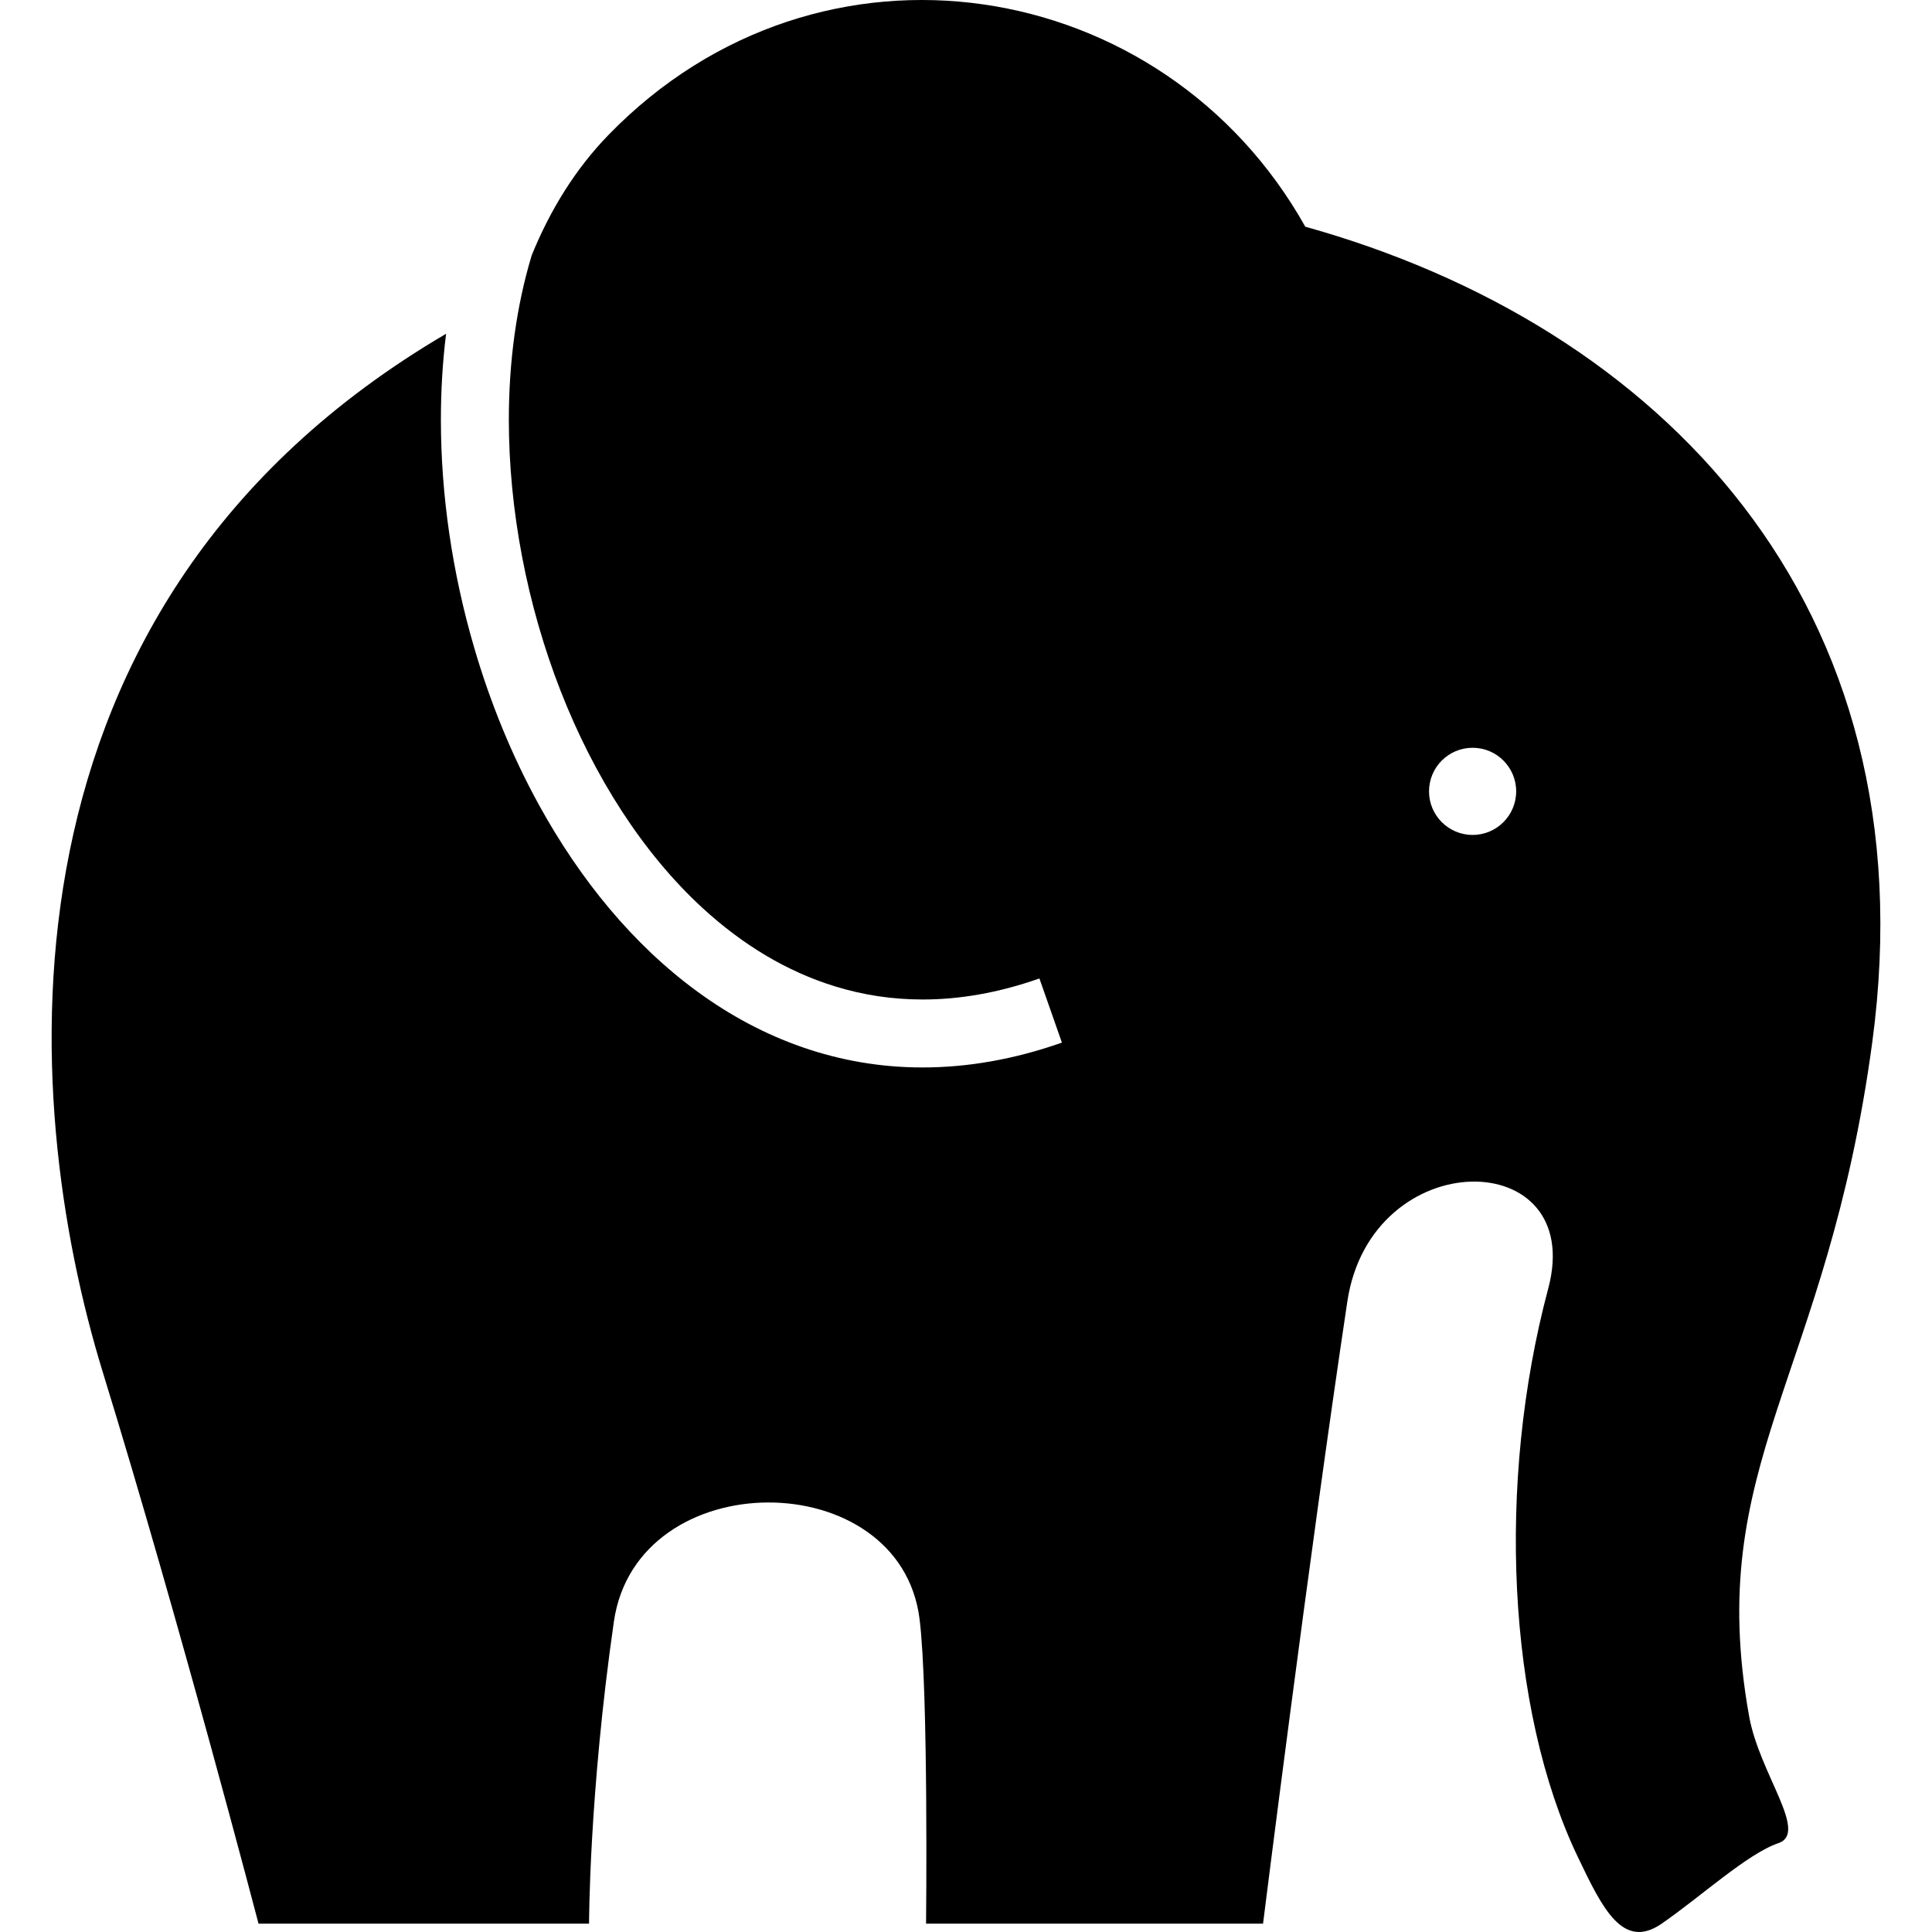 <?xml version="1.0" encoding="utf-8"?>

<!DOCTYPE svg PUBLIC "-//W3C//DTD SVG 1.1//EN" "http://www.w3.org/Graphics/SVG/1.1/DTD/svg11.dtd">

<svg height="800px" width="800px" version="1.1" id="_x32_" xmlns="http://www.w3.org/2000/svg" xmlns:xlink="http://www.w3.org/1999/xlink" 
	 viewBox="0 0 512 512"  xml:space="preserve">
<style type="text/css">
	.st0{fill:#000000;}
</style>
<g>
	<path class="st0" d="M345.913,60.078C308.447-6.798,217.4-22.036,161.256,35.756c-8.71,8.964-15.43,19.816-20.341,31.885
		c-4.053,13.391-6.067,28.216-6.067,43.589c0,23.876,4.801,49.003,13.67,71.74c8.869,22.754,21.798,43.071,37.626,57.625
		c10.565,9.713,22.348,16.886,35.198,20.819c7.34,2.261,15.047,3.463,23.168,3.463c9.689,0,19.984-1.719,30.946-5.573l5.963,16.998
		c-12.706,4.474-25.078,6.584-36.909,6.584c-11.154,0.008-21.822-1.879-31.798-5.342c-10-3.455-19.298-8.478-27.833-14.713
		c-17.077-12.459-31.113-29.688-41.956-49.352c-7.23-13.121-13.042-27.34-17.324-42.069c-5.724-19.633-8.758-40.165-8.758-60.18
		c0-7.698,0.446-15.31,1.378-22.777C-4.071,160.169,4.782,290.736,27.289,363.798c20.317,65.968,41.224,145.988,41.224,145.988
		h87.591c0,0,0-34.354,6.577-80.02c6.051-42.092,75.856-41.925,81.015-0.693c2.38,19.044,1.72,80.713,1.72,80.713h89.303
		c0,0,12.03-96.174,22.34-164.881c6.289-41.949,63.413-41.606,53.238-3.432c-13.749,51.518-10.859,111.42,7.755,150.455
		c6.696,14.044,12.045,24.935,22.339,17.842c10.287-7.102,22.738-18.55,30.874-21.305c8.137-2.747-4.984-18.328-7.73-33.637
		c-12.022-66.988,20.612-89.32,32.634-178.623C511.877,159.5,439.403,86.16,345.913,60.078z M390.258,221.265
		c-6.377,0-11.552-5.167-11.552-11.544c0-6.385,5.175-11.552,11.552-11.552s11.544,5.167,11.544,11.552
		C401.802,216.098,396.635,221.265,390.258,221.265z"/>
</g>
</svg>